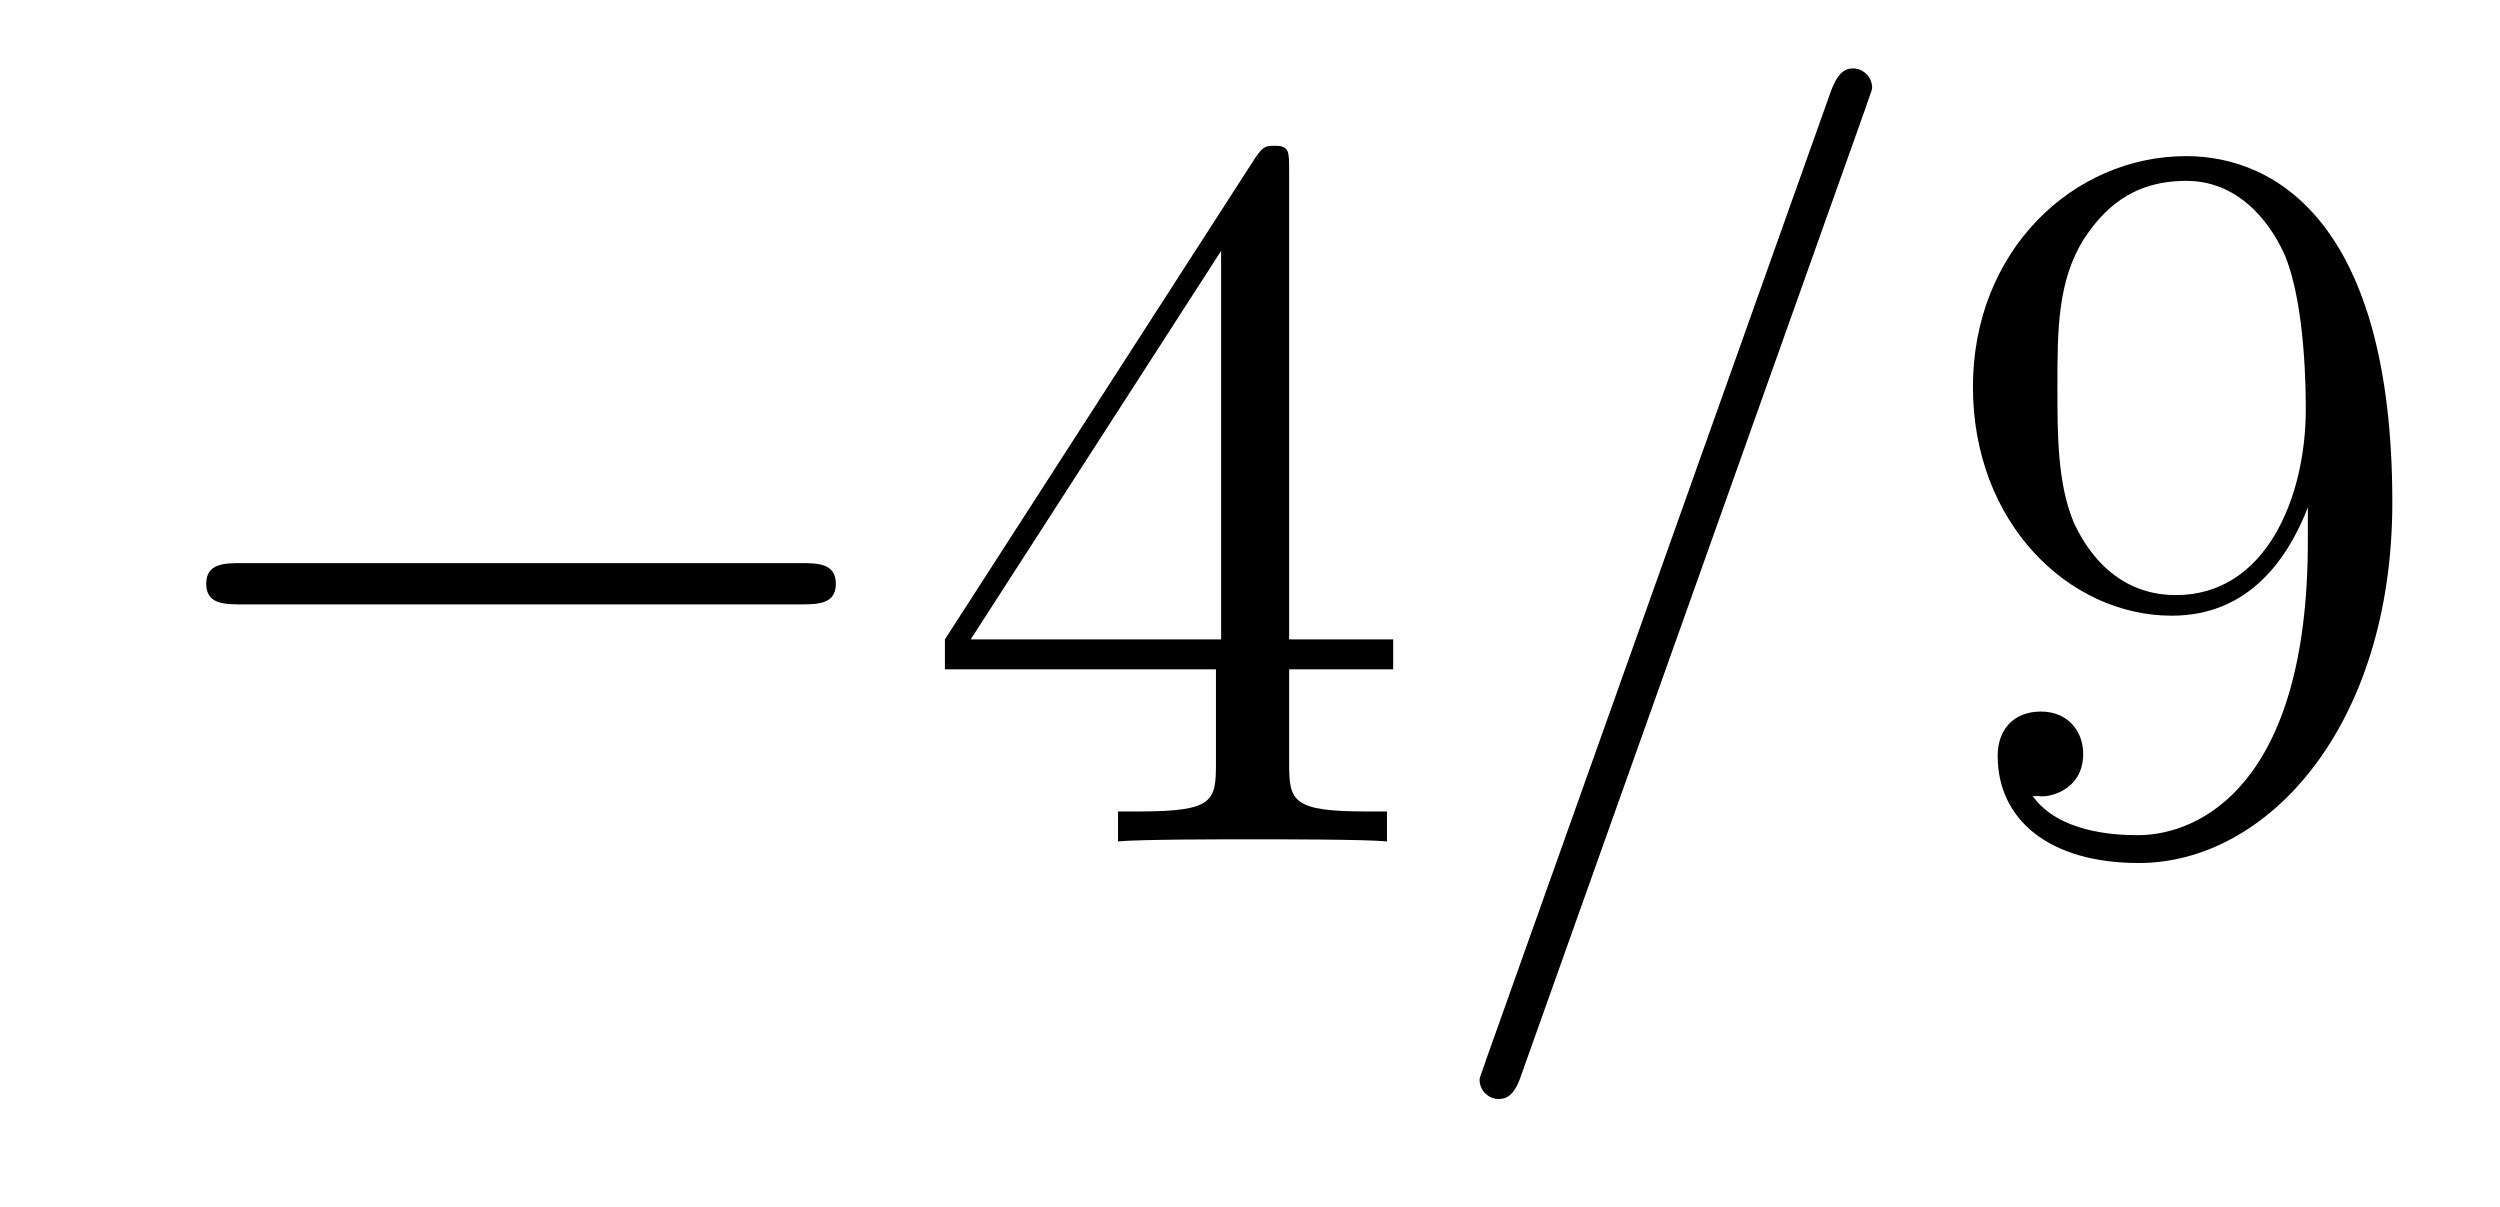 <?xml version='1.0' encoding='UTF-8'?>
<!-- This file was generated by dvisvgm 2.8.1 -->
<svg version='1.1' xmlns='http://www.w3.org/2000/svg' xmlns:xlink='http://www.w3.org/1999/xlink' width='29pt' height='14pt' viewBox='0 -14 29 14'>
<g id='page1'>
<g transform='matrix(1 0 0 -1 -127 650)'>
<path d='M136.278 656.989C136.481 656.989 136.696 656.989 136.696 657.228C136.696 657.468 136.481 657.468 136.278 657.468H129.811C129.608 657.468 129.392 657.468 129.392 657.228C129.392 656.989 129.608 656.989 129.811 656.989H136.278Z'/>
<path d='M141.954 662.022C141.954 662.249 141.954 662.309 141.786 662.309C141.691 662.309 141.655 662.309 141.559 662.166L137.961 656.583V656.236H141.105V655.148C141.105 654.706 141.081 654.587 140.208 654.587H139.969V654.24C140.244 654.264 141.189 654.264 141.523 654.264S142.815 654.264 143.089 654.24V654.587H142.85C141.99 654.587 141.954 654.706 141.954 655.148V656.236H143.161V656.583H141.954V662.022ZM141.165 661.09V656.583H138.26L141.165 661.09Z'/>
<path d='M148.646 662.763C148.646 662.775 148.717 662.954 148.717 662.978C148.717 663.122 148.598 663.206 148.502 663.206C148.442 663.206 148.335 663.206 148.239 662.943L144.234 651.694C144.234 651.682 144.163 651.502 144.163 651.479C144.163 651.335 144.282 651.252 144.378 651.252C144.45 651.252 144.557 651.263 144.641 651.514L148.646 662.763Z'/>
<path d='M153.771 657.719C153.771 654.897 152.516 654.312 151.799 654.312C151.512 654.312 150.878 654.348 150.579 654.766H150.651C150.735 654.742 151.165 654.814 151.165 655.256C151.165 655.519 150.986 655.746 150.675 655.746S150.173 655.543 150.173 655.232C150.173 654.491 150.771 653.989 151.811 653.989C153.305 653.989 154.751 655.579 154.751 658.173C154.751 661.388 153.413 662.189 152.361 662.189C151.046 662.189 149.886 661.09 149.886 659.512C149.886 657.934 150.998 656.858 152.193 656.858C153.078 656.858 153.532 657.503 153.771 658.113V657.719ZM152.241 657.097C151.488 657.097 151.165 657.707 151.058 657.934C150.866 658.388 150.866 658.962 150.866 659.5C150.866 660.169 150.866 660.743 151.177 661.233C151.392 661.556 151.715 661.902 152.361 661.902C153.042 661.902 153.389 661.305 153.508 661.03C153.747 660.444 153.747 659.428 153.747 659.249C153.747 658.245 153.293 657.097 152.241 657.097Z'/>
</g>
</g>
</svg>